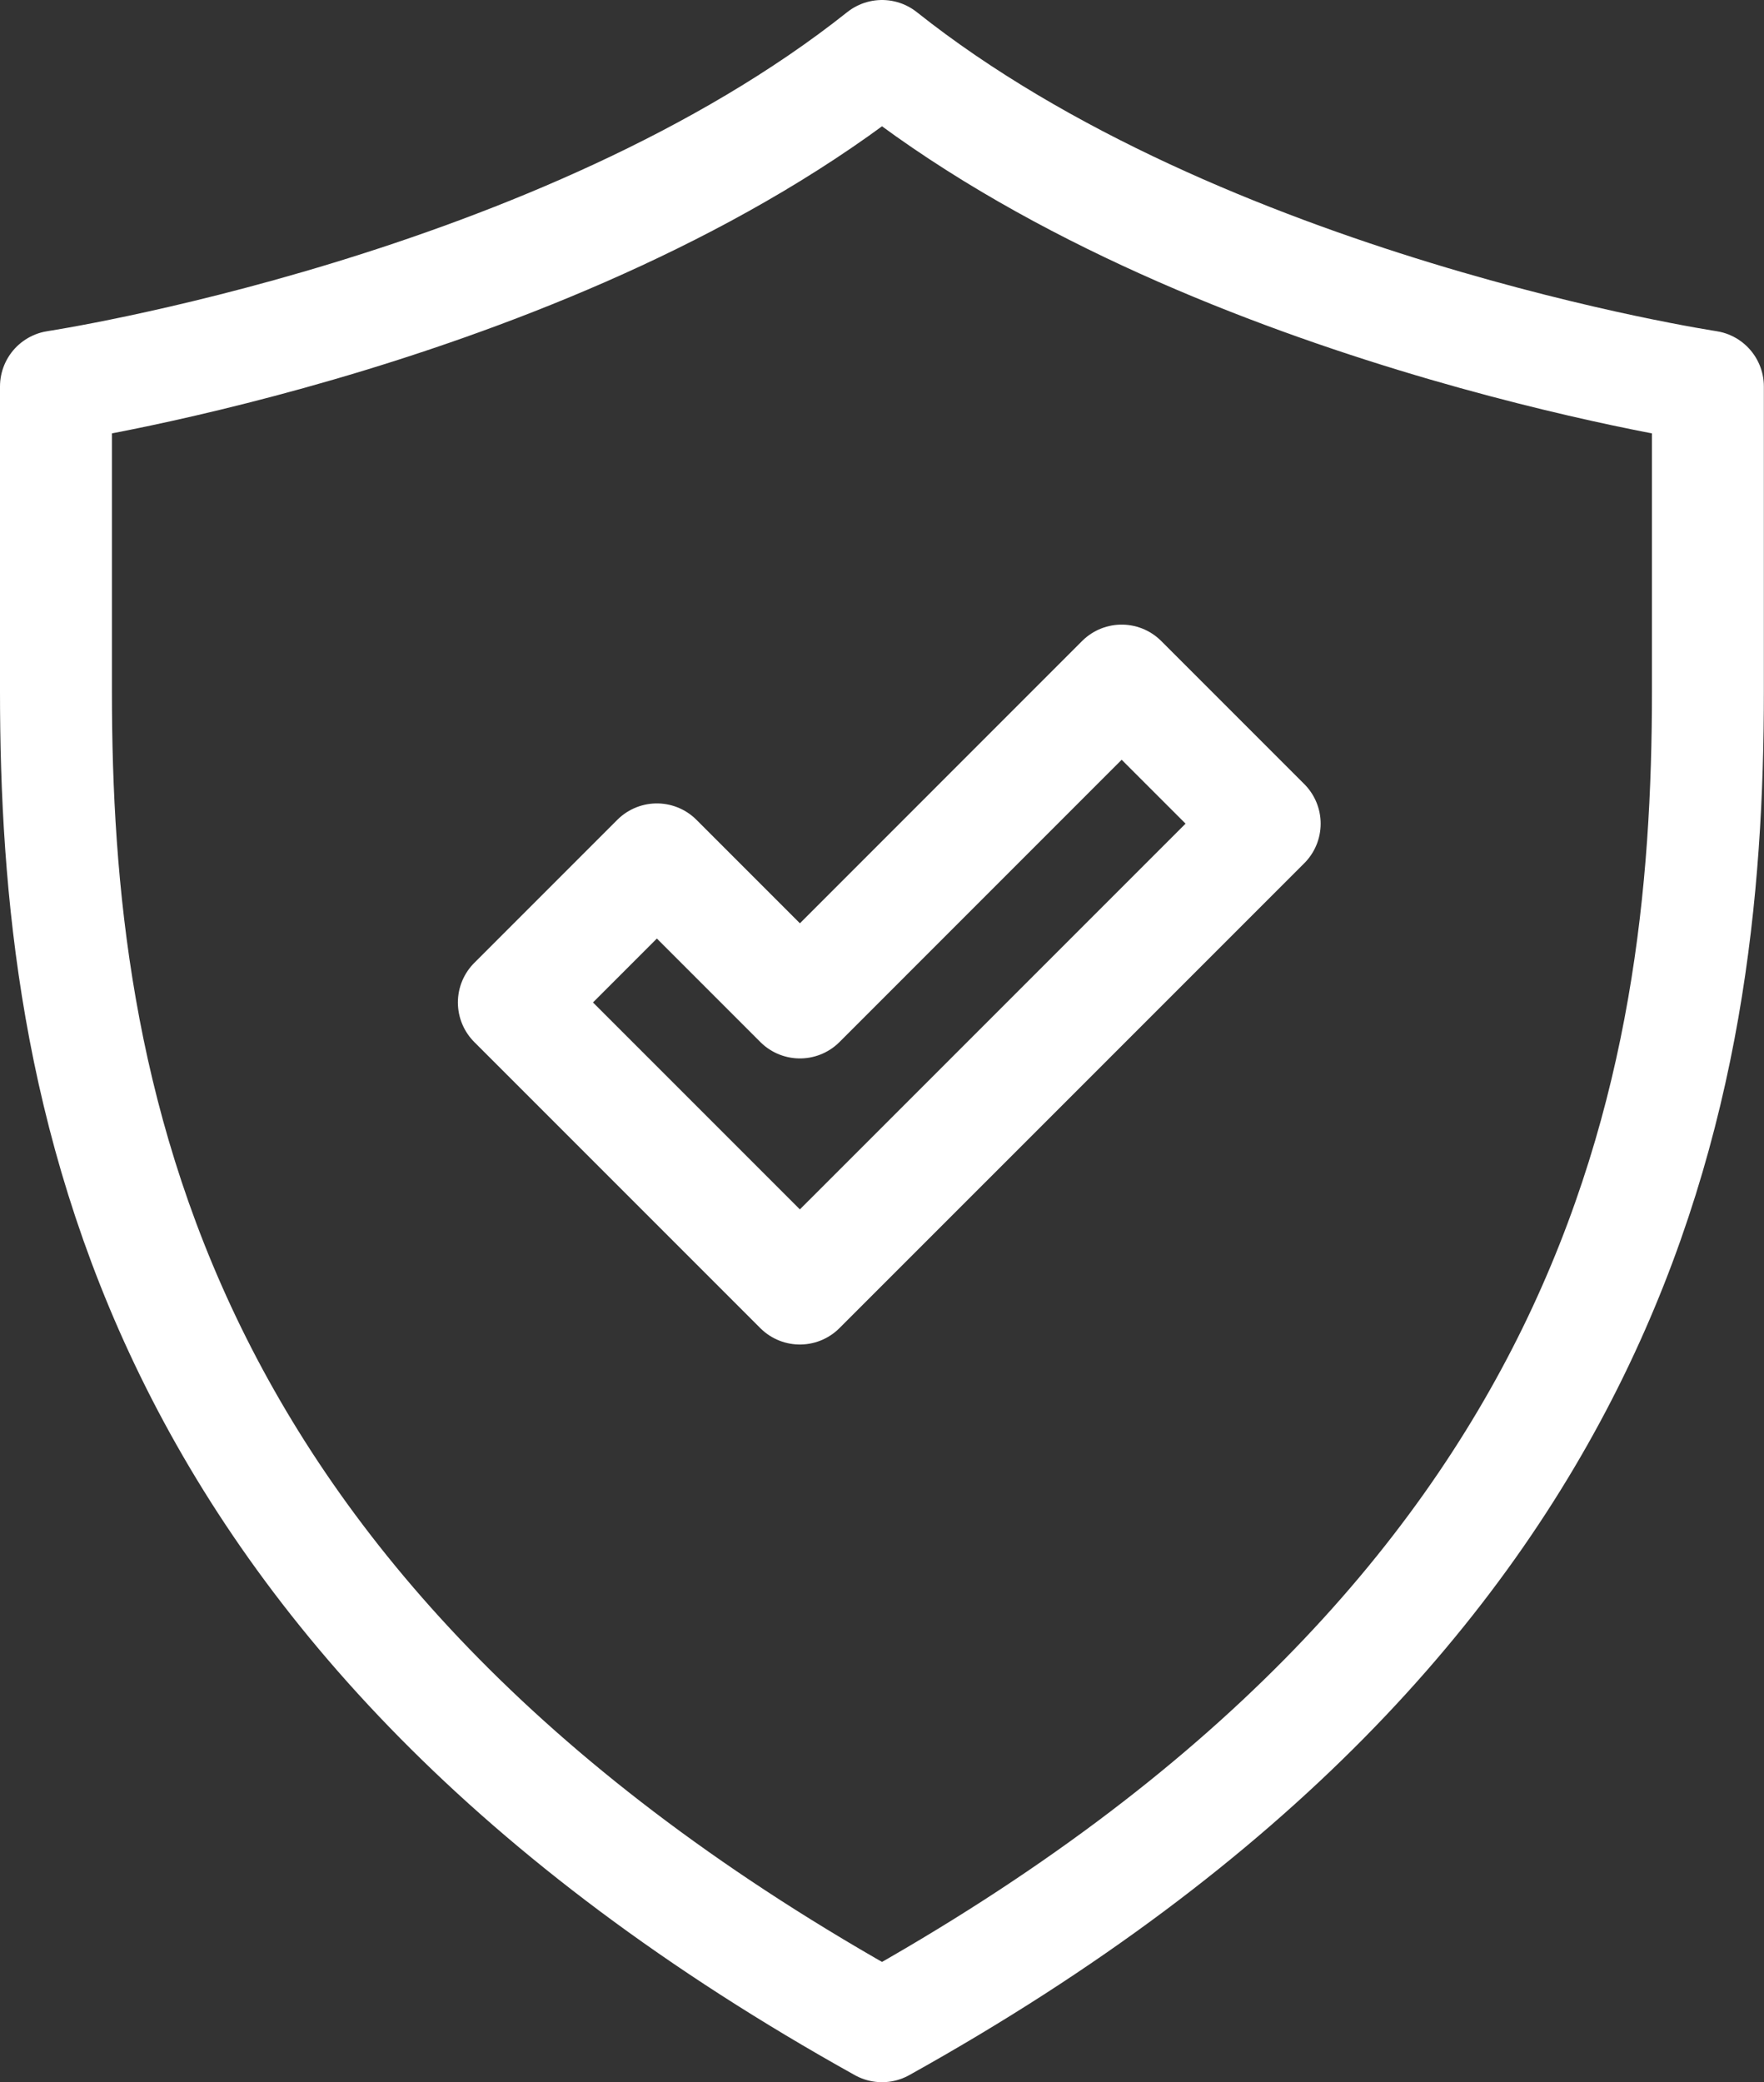 <svg xmlns="http://www.w3.org/2000/svg" width="39.403" height="46.5" viewBox="0 0 39.403 46.5">
  <rect x="0" y="0" width="39.403" height="46.5" fill="#333333" stroke="none"/>
  <g id="Group_8032" data-name="Group 8032" transform="translate(-1280.847 -2870.25)">
    <g id="Group_7996" data-name="Group 7996" transform="translate(-14.903)">
      <path id="Path_55588" data-name="Path 55588" d="M22.452,48C5.874,38.773,4,26.994,4,18.194V11.381S15.31,9.676,22.452,4C29.593,9.676,40.9,11.381,40.9,11.381v6.813C40.9,26.994,39.029,38.773,22.452,48Z" transform="translate(1293 2867.5)" fill="none" stroke="#fff" stroke-linecap="round" stroke-linejoin="round" stroke-width="2.5"/>
      <path id="Path_55591" data-name="Path 55591" d="M24.772,11.195,14.389,21.577,8,15.188l3.195-3.195,3.195,3.195L21.577,8Z" transform="translate(1299.228 2877.449)" fill="none" stroke="#fff" stroke-linecap="round" stroke-linejoin="round" stroke-width="2.5"/>
    </g>
  </g>
</svg>
